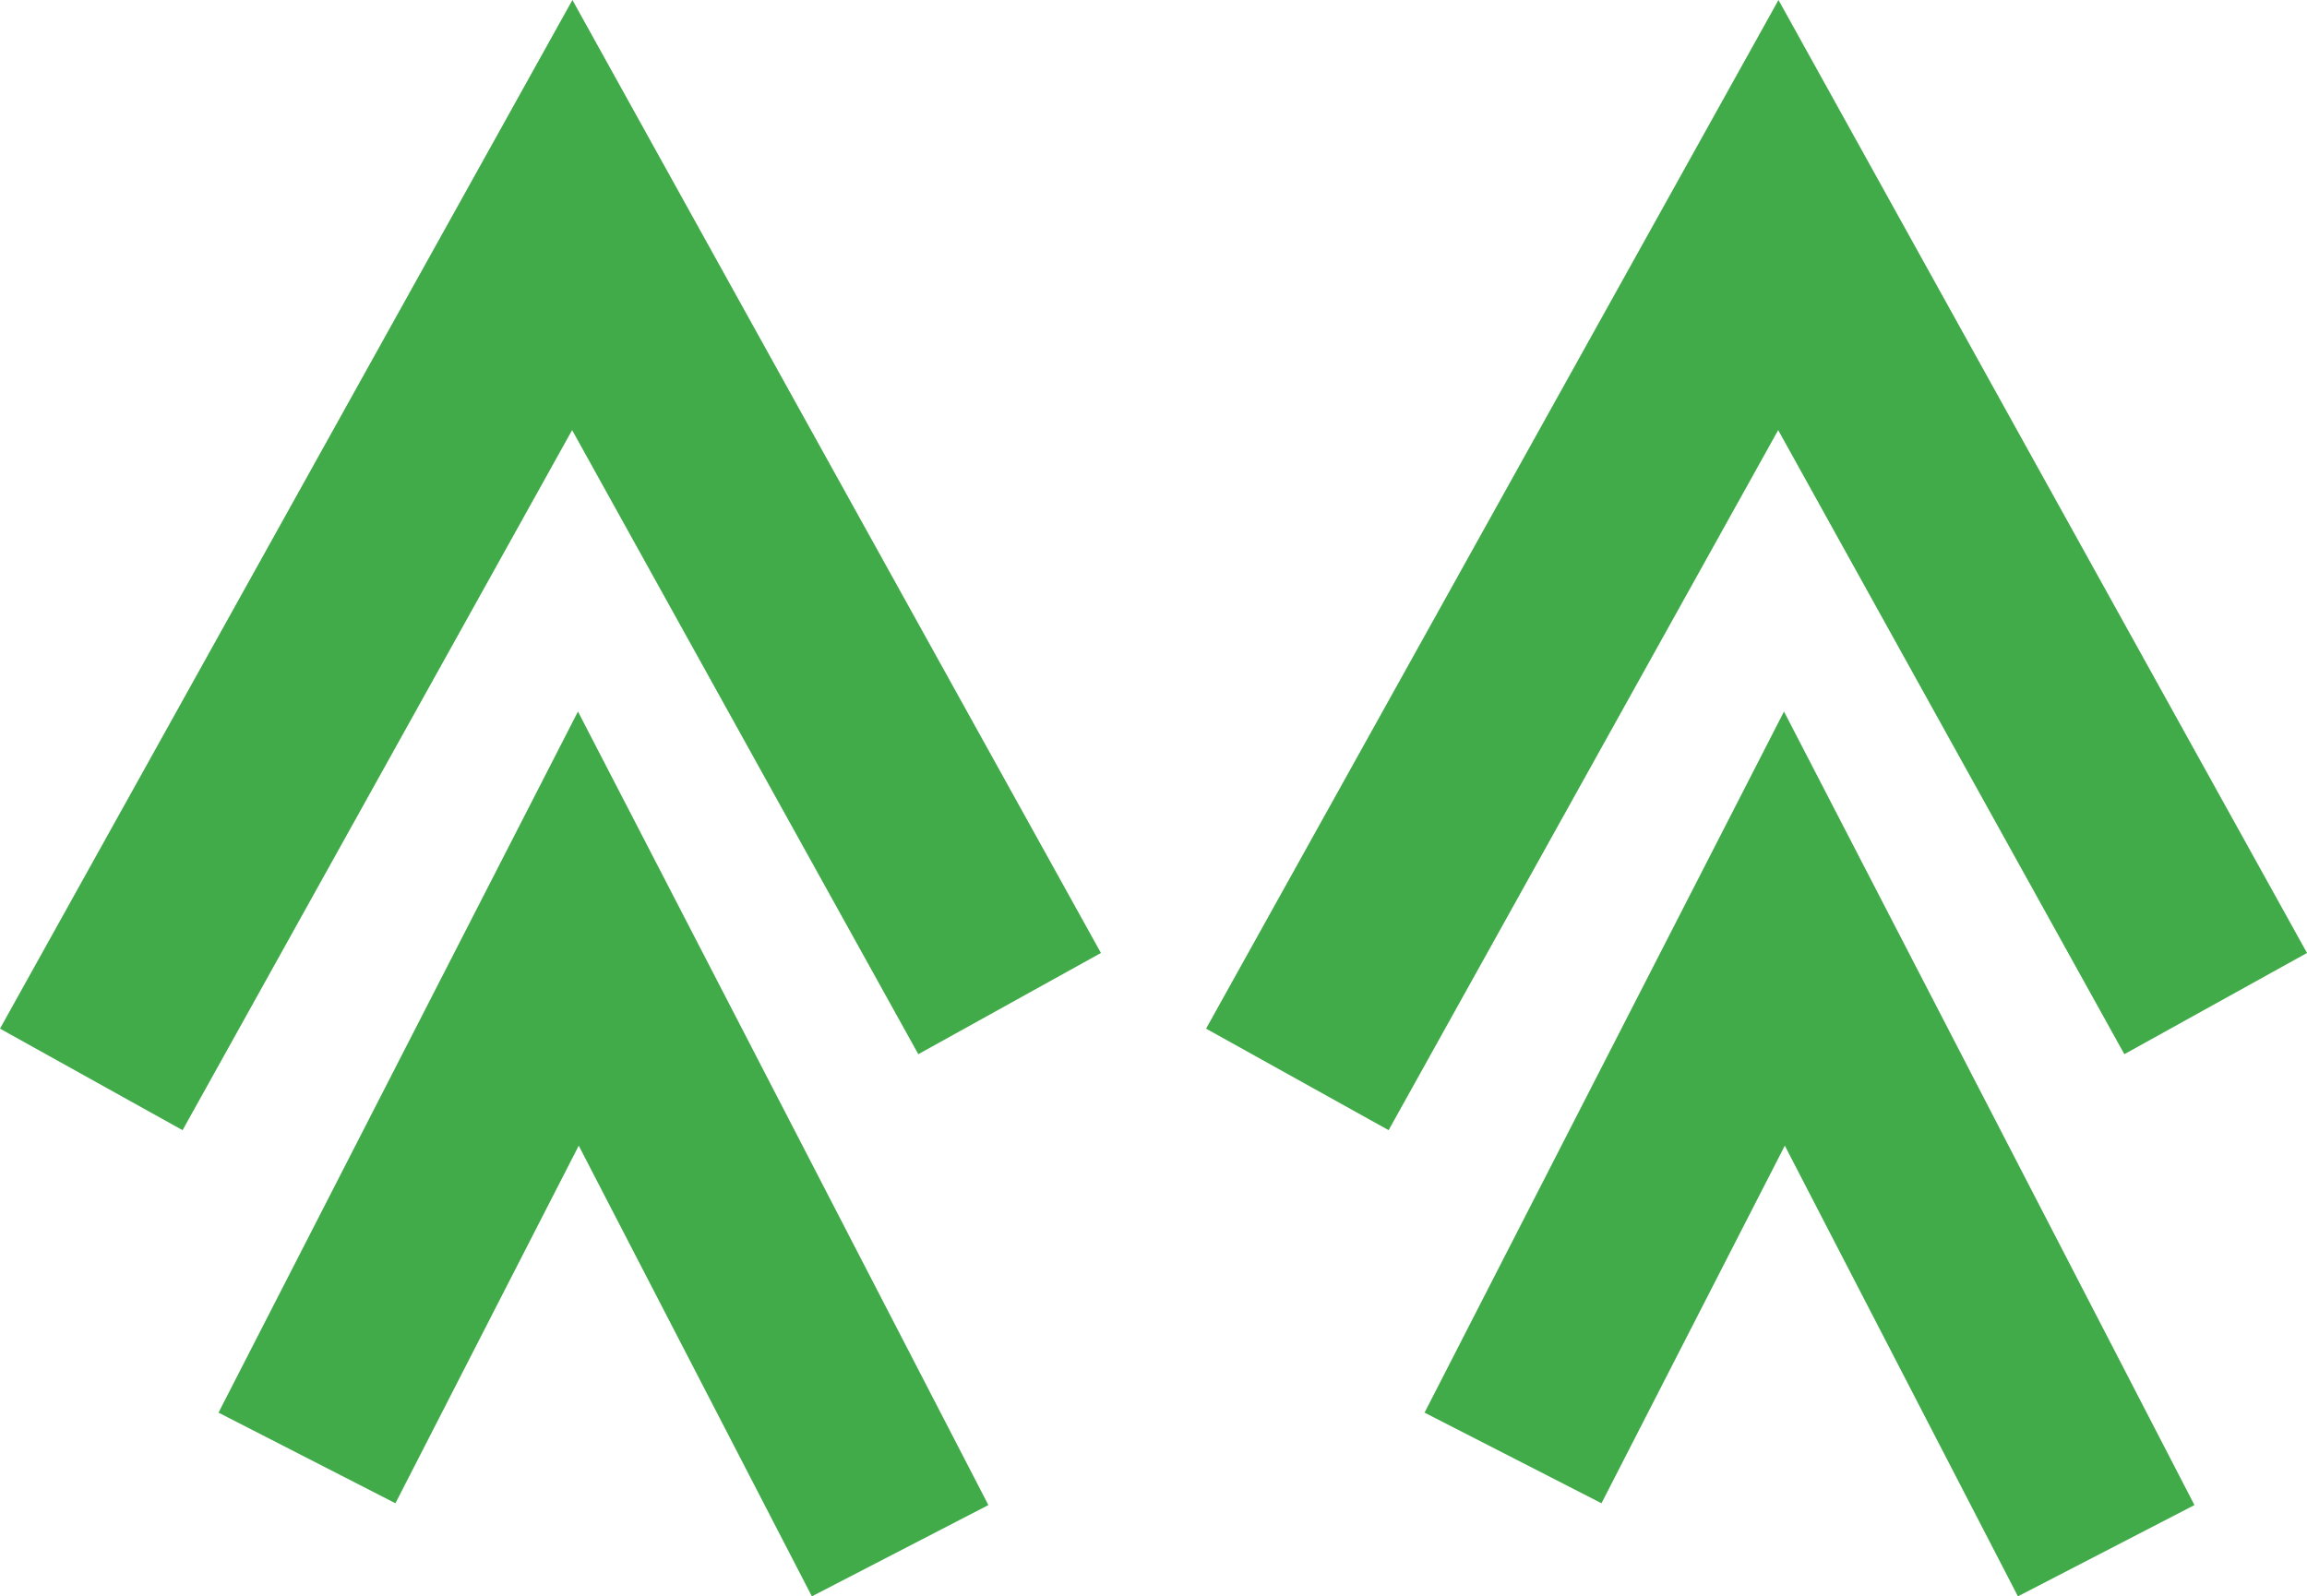 <?xml version="1.0" encoding="UTF-8"?>
<svg id="Layer_1" xmlns="http://www.w3.org/2000/svg" version="1.1" viewBox="0 0 106.791 73.915">
  <!-- Generator: Adobe Illustrator 29.4.0, SVG Export Plug-In . SVG Version: 2.1.0 Build 152)  -->
  <defs>
    <style>
      .st0 {
        fill: #41aa49;
      }
    </style>
  </defs>
  <polygon class="st0" points="82.326 0 55.829 47.629 64.279 52.33 82.312 19.915 98.336 48.812 106.791 44.125 82.326 0"/>
  <polygon class="st0" points="93.41 73.915 82.619 53.047 74.133 69.605 65.943 65.409 82.581 32.946 101.581 69.689 93.41 73.915"/>
  <polygon class="st0" points="26.497 0 0 47.629 8.451 52.33 26.483 19.915 42.508 48.812 50.962 44.125 26.497 0"/>
  <polygon class="st0" points="37.582 73.915 26.79 53.047 18.304 69.605 10.115 65.409 26.754 32.946 45.752 69.689 37.582 73.915"/>
</svg>
